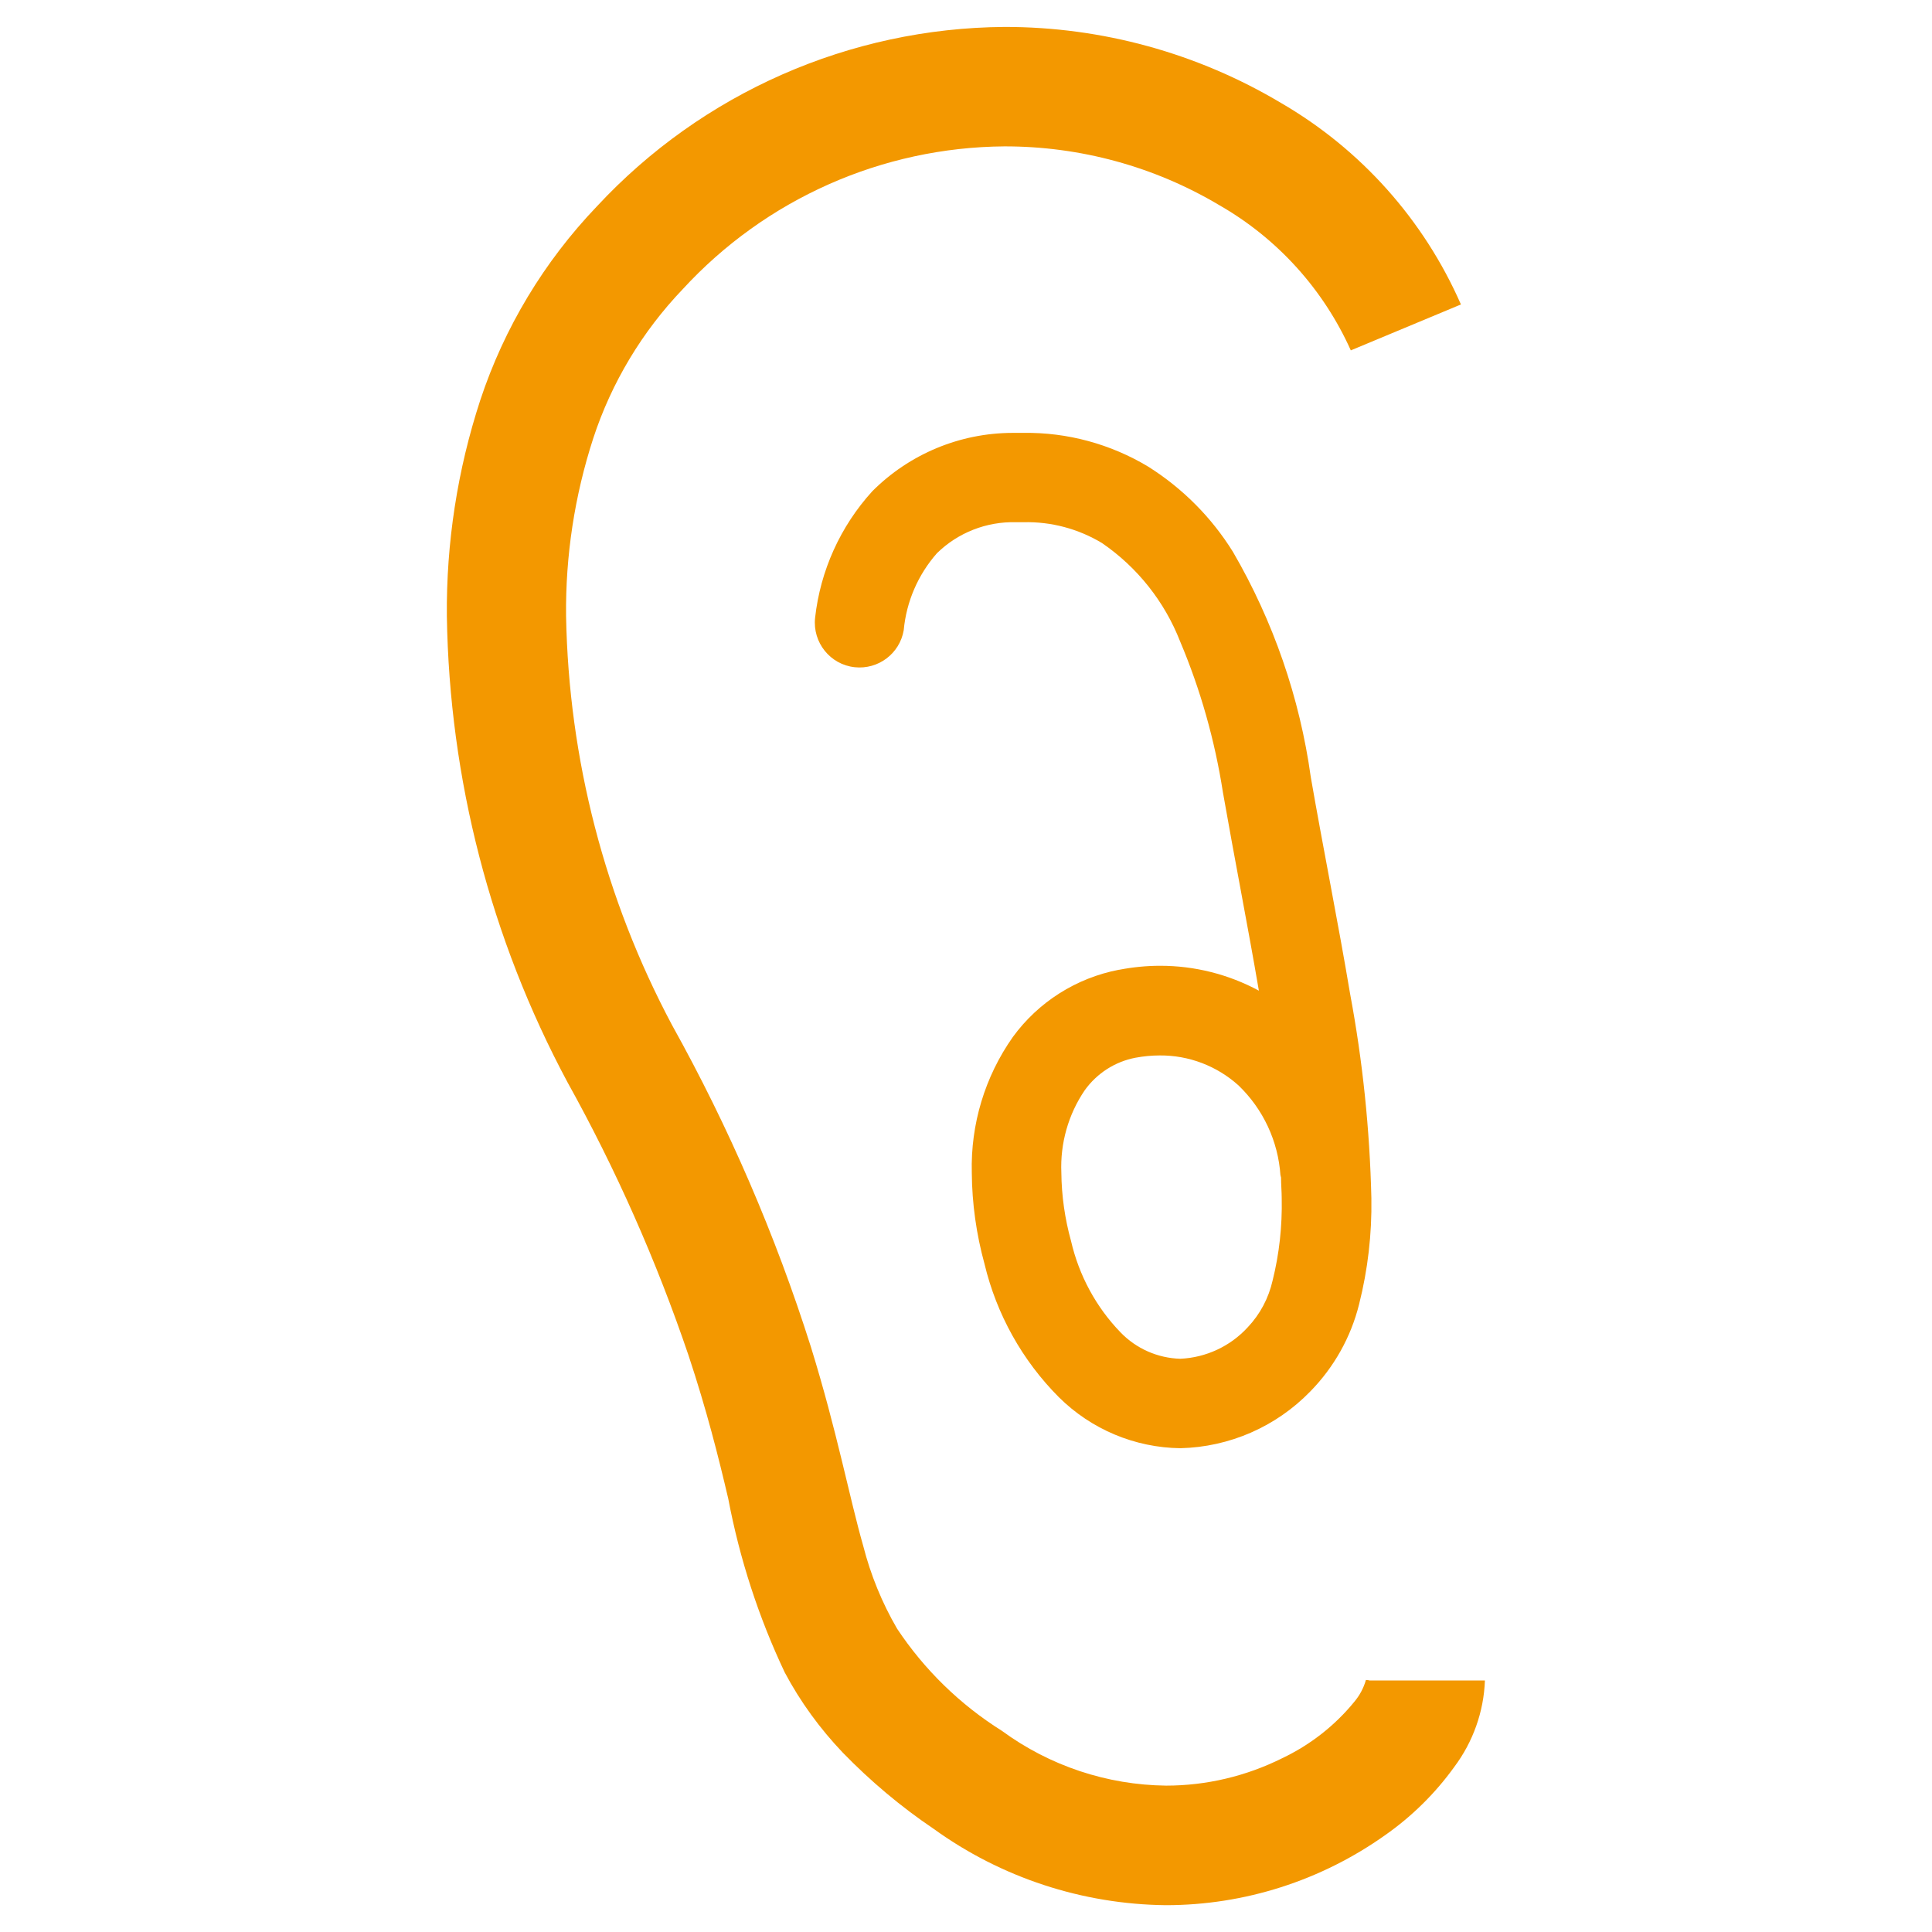 <?xml version="1.0" encoding="UTF-8"?>
<svg id="_写真" data-name="写真" xmlns="http://www.w3.org/2000/svg" viewBox="0 0 170 170">
  <defs>
    <style>
      .cls-1 {
        fill: #f39800;
      }
    </style>
  </defs>
  <g id="_耳アイコン2" data-name="耳アイコン2">
    <path id="_パス_3190" data-name="パス 3190" class="cls-1" d="M120.48,147.85l-.29-.03c-.2.71-.55,1.36-1.02,1.92-1.72,2.11-3.89,3.8-6.35,4.97-3.17,1.58-6.67,2.41-10.21,2.41-5.2-.06-10.25-1.74-14.45-4.82-3.68-2.31-6.83-5.38-9.23-9-1.32-2.27-2.32-4.72-2.97-7.26-1.24-4.34-2.3-10.07-4.61-17.53-3.11-9.82-7.2-19.3-12.21-28.3-5.91-11.09-9.1-23.42-9.33-35.99-.06-5.31.75-10.6,2.39-15.65,1.61-4.91,4.31-9.4,7.88-13.13,7.29-7.93,17.53-12.48,28.3-12.56,6.66-.01,13.2,1.77,18.92,5.18,5.11,2.93,9.15,7.4,11.56,12.77l9.69-4.04c-3.26-7.44-8.8-13.65-15.83-17.73-7.36-4.39-15.77-6.7-24.34-6.69-13.62.1-26.59,5.81-35.86,15.79-4.64,4.85-8.15,10.67-10.26,17.05-2.01,6.14-3,12.56-2.94,19.01.22,14.32,3.85,28.38,10.61,41,4.27,7.68,7.83,15.72,10.65,24.03,1.6,4.82,2.63,8.91,3.5,12.62,1,5.29,2.67,10.43,4.97,15.29,1.37,2.58,3.1,4.95,5.11,7.06,2.43,2.5,5.1,4.75,7.99,6.7,5.95,4.3,13.09,6.64,20.43,6.72,6.92,0,13.67-2.16,19.31-6.17,2.34-1.64,4.4-3.67,6.07-5.99,1.65-2.2,2.6-4.86,2.7-7.61h-10.22.02Z"/>
    <path id="_パス_3191" data-name="パス 3191" class="cls-1" d="M98.46,85.33c-3.75.72-7.09,2.83-9.34,5.92-2.46,3.49-3.72,7.68-3.61,11.94.02,2.71.4,5.41,1.12,8.03,1.06,4.43,3.32,8.49,6.54,11.72,2.85,2.83,6.68,4.44,10.69,4.49,4.32-.1,8.42-1.89,11.43-4.99,2.09-2.13,3.58-4.78,4.3-7.68.77-3.05,1.13-6.18,1.08-9.32-.14-6.03-.76-12.05-1.87-17.98-1.06-6.32-2.38-12.85-3.46-19.07-.97-6.99-3.3-13.73-6.85-19.83-1.88-3.03-4.43-5.59-7.44-7.49-3.32-2-7.14-3.04-11.01-2.98h-.95c-4.63.01-9.07,1.86-12.34,5.14-2.81,3.09-4.57,6.99-5.03,11.14-.23,2.16,1.33,4.11,3.49,4.34,2.07.22,3.96-1.2,4.31-3.26h0c.23-2.51,1.26-4.88,2.92-6.77,1.85-1.81,4.36-2.8,6.96-2.73h.66c2.43-.06,4.82.58,6.9,1.83,3.11,2.13,5.51,5.15,6.88,8.66,1.8,4.26,3.06,8.73,3.77,13.3,1.02,5.83,2.19,11.75,3.16,17.43-2.67-1.44-5.65-2.19-8.68-2.19-1.21,0-2.41.12-3.6.35ZM112.68,103.43c0,.06.03.12.04.18,0,.61.06,1.25.06,1.83.05,2.44-.21,4.87-.8,7.23-.35,1.55-1.1,2.97-2.19,4.12-1.53,1.67-3.67,2.67-5.94,2.77-1.99-.06-3.87-.89-5.25-2.32-2.16-2.23-3.66-5.02-4.36-8.05-.54-1.95-.83-3.97-.85-6-.11-2.58.61-5.13,2.06-7.26,1.07-1.49,2.67-2.52,4.47-2.86.7-.13,1.41-.2,2.13-.2,2.55-.02,5.02.92,6.92,2.63,2.18,2.09,3.5,4.92,3.7,7.93Z"/>
  </g>
</svg>